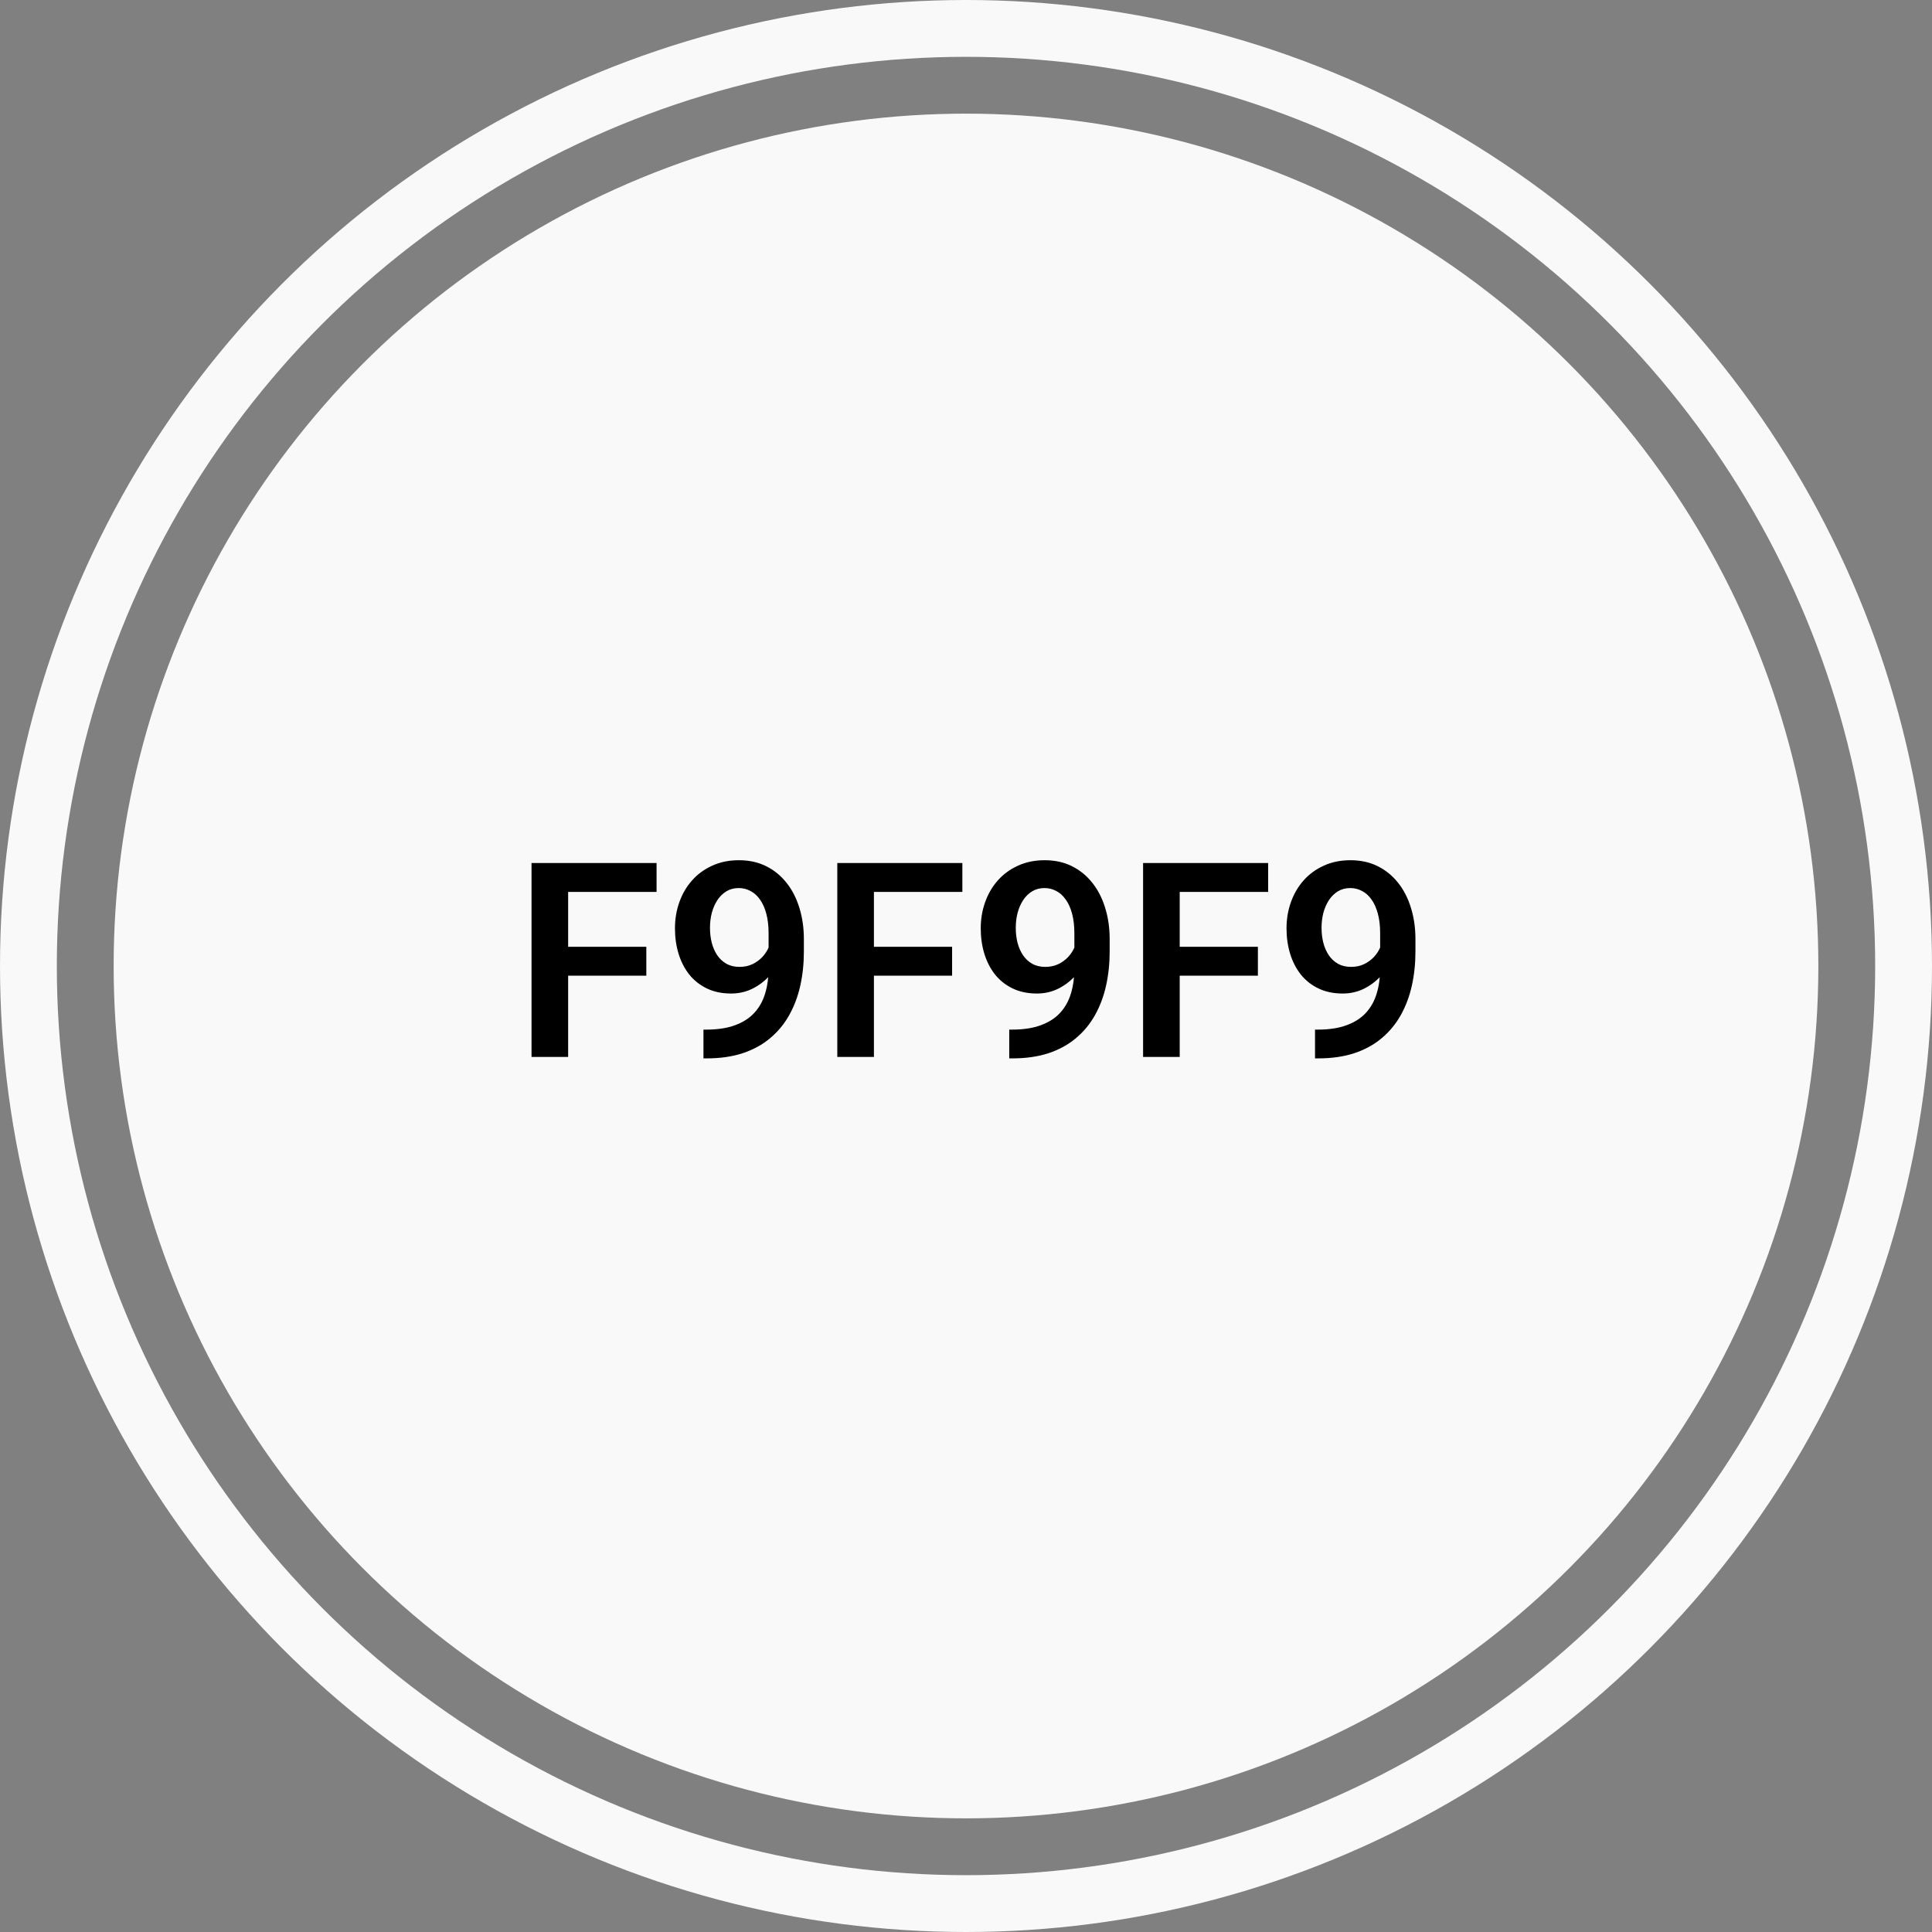 <svg width="170" height="170" viewBox="0 0 170 170" fill="none" xmlns="http://www.w3.org/2000/svg">
<rect x="0" y="0" width="170" height="170" fill="#808080" stroke="none"/>
<circle cx="85" cy="85" r="75" fill="#F9F9F9"/>
<path d="M49.992 75.938V93H46.77V75.938H49.992ZM56.871 83.309V85.852H49.148V83.309H56.871ZM57.773 75.938V78.481H49.148V75.938H57.773ZM61.898 90.598H62.121C63.129 90.598 63.98 90.469 64.676 90.211C65.379 89.953 65.945 89.59 66.375 89.121C66.812 88.645 67.129 88.078 67.324 87.422C67.527 86.758 67.629 86.024 67.629 85.219V82.125C67.629 81.469 67.562 80.895 67.43 80.403C67.297 79.903 67.109 79.484 66.867 79.149C66.633 78.813 66.356 78.563 66.035 78.399C65.715 78.227 65.371 78.141 65.004 78.141C64.598 78.141 64.238 78.234 63.926 78.422C63.613 78.609 63.348 78.867 63.129 79.195C62.918 79.516 62.754 79.887 62.637 80.309C62.527 80.731 62.473 81.176 62.473 81.645C62.473 82.098 62.523 82.531 62.625 82.945C62.734 83.359 62.895 83.727 63.105 84.047C63.324 84.367 63.598 84.621 63.926 84.809C64.254 84.988 64.637 85.078 65.074 85.078C65.488 85.078 65.863 85 66.199 84.844C66.543 84.68 66.84 84.465 67.09 84.199C67.34 83.926 67.531 83.625 67.664 83.297C67.805 82.961 67.883 82.621 67.898 82.278L68.988 82.746C68.988 83.317 68.867 83.879 68.625 84.434C68.391 84.988 68.059 85.492 67.629 85.945C67.207 86.391 66.715 86.75 66.152 87.024C65.59 87.289 64.984 87.422 64.336 87.422C63.531 87.422 62.82 87.274 62.203 86.977C61.586 86.68 61.066 86.27 60.645 85.746C60.23 85.215 59.918 84.606 59.707 83.918C59.496 83.223 59.391 82.481 59.391 81.692C59.391 80.871 59.52 80.102 59.777 79.383C60.035 78.656 60.406 78.02 60.891 77.473C61.383 76.918 61.977 76.484 62.672 76.172C63.367 75.852 64.148 75.692 65.016 75.692C65.914 75.692 66.715 75.867 67.418 76.219C68.121 76.57 68.719 77.059 69.211 77.684C69.703 78.301 70.078 79.031 70.336 79.875C70.602 80.719 70.734 81.641 70.734 82.641V83.731C70.734 84.785 70.629 85.785 70.418 86.731C70.207 87.676 69.883 88.539 69.445 89.32C69.008 90.102 68.449 90.778 67.769 91.348C67.098 91.918 66.293 92.359 65.356 92.672C64.426 92.977 63.363 93.129 62.168 93.129H61.898V90.598ZM76.898 75.938V93H73.676V75.938H76.898ZM83.777 83.309V85.852H76.055V83.309H83.777ZM84.68 75.938V78.481H76.055V75.938H84.68ZM88.805 90.598H89.027C90.035 90.598 90.887 90.469 91.582 90.211C92.285 89.953 92.852 89.59 93.281 89.121C93.719 88.645 94.035 88.078 94.231 87.422C94.434 86.758 94.535 86.024 94.535 85.219V82.125C94.535 81.469 94.469 80.895 94.336 80.403C94.203 79.903 94.016 79.484 93.773 79.149C93.539 78.813 93.262 78.563 92.941 78.399C92.621 78.227 92.277 78.141 91.91 78.141C91.504 78.141 91.144 78.234 90.832 78.422C90.519 78.609 90.254 78.867 90.035 79.195C89.824 79.516 89.66 79.887 89.543 80.309C89.434 80.731 89.379 81.176 89.379 81.645C89.379 82.098 89.43 82.531 89.531 82.945C89.641 83.359 89.801 83.727 90.012 84.047C90.231 84.367 90.504 84.621 90.832 84.809C91.16 84.988 91.543 85.078 91.981 85.078C92.394 85.078 92.769 85 93.106 84.844C93.449 84.68 93.746 84.465 93.996 84.199C94.246 83.926 94.438 83.625 94.57 83.297C94.711 82.961 94.789 82.621 94.805 82.278L95.894 82.746C95.894 83.317 95.773 83.879 95.531 84.434C95.297 84.988 94.965 85.492 94.535 85.945C94.113 86.391 93.621 86.75 93.059 87.024C92.496 87.289 91.891 87.422 91.242 87.422C90.438 87.422 89.727 87.274 89.109 86.977C88.492 86.68 87.973 86.27 87.551 85.746C87.137 85.215 86.824 84.606 86.613 83.918C86.402 83.223 86.297 82.481 86.297 81.692C86.297 80.871 86.426 80.102 86.684 79.383C86.941 78.656 87.312 78.02 87.797 77.473C88.289 76.918 88.883 76.484 89.578 76.172C90.273 75.852 91.055 75.692 91.922 75.692C92.82 75.692 93.621 75.867 94.324 76.219C95.027 76.57 95.625 77.059 96.117 77.684C96.609 78.301 96.984 79.031 97.242 79.875C97.508 80.719 97.641 81.641 97.641 82.641V83.731C97.641 84.785 97.535 85.785 97.324 86.731C97.113 87.676 96.789 88.539 96.352 89.32C95.914 90.102 95.356 90.778 94.676 91.348C94.004 91.918 93.199 92.359 92.262 92.672C91.332 92.977 90.269 93.129 89.074 93.129H88.805V90.598ZM103.805 75.938V93H100.582V75.938H103.805ZM110.684 83.309V85.852H102.961V83.309H110.684ZM111.586 75.938V78.481H102.961V75.938H111.586ZM115.711 90.598H115.934C116.941 90.598 117.793 90.469 118.488 90.211C119.191 89.953 119.758 89.59 120.188 89.121C120.625 88.645 120.941 88.078 121.137 87.422C121.34 86.758 121.441 86.024 121.441 85.219V82.125C121.441 81.469 121.375 80.895 121.242 80.403C121.109 79.903 120.922 79.484 120.68 79.149C120.445 78.813 120.168 78.563 119.848 78.399C119.527 78.227 119.184 78.141 118.816 78.141C118.41 78.141 118.051 78.234 117.738 78.422C117.426 78.609 117.16 78.867 116.941 79.195C116.73 79.516 116.566 79.887 116.449 80.309C116.34 80.731 116.285 81.176 116.285 81.645C116.285 82.098 116.336 82.531 116.438 82.945C116.547 83.359 116.707 83.727 116.918 84.047C117.137 84.367 117.41 84.621 117.738 84.809C118.066 84.988 118.449 85.078 118.887 85.078C119.301 85.078 119.676 85 120.012 84.844C120.355 84.68 120.652 84.465 120.902 84.199C121.152 83.926 121.344 83.625 121.477 83.297C121.617 82.961 121.695 82.621 121.711 82.278L122.801 82.746C122.801 83.317 122.68 83.879 122.438 84.434C122.203 84.988 121.871 85.492 121.441 85.945C121.02 86.391 120.527 86.75 119.965 87.024C119.402 87.289 118.797 87.422 118.148 87.422C117.344 87.422 116.633 87.274 116.016 86.977C115.398 86.68 114.879 86.27 114.457 85.746C114.043 85.215 113.73 84.606 113.52 83.918C113.309 83.223 113.203 82.481 113.203 81.692C113.203 80.871 113.332 80.102 113.59 79.383C113.848 78.656 114.219 78.02 114.703 77.473C115.195 76.918 115.789 76.484 116.484 76.172C117.18 75.852 117.961 75.692 118.828 75.692C119.727 75.692 120.527 75.867 121.23 76.219C121.934 76.57 122.531 77.059 123.023 77.684C123.516 78.301 123.891 79.031 124.148 79.875C124.414 80.719 124.547 81.641 124.547 82.641V83.731C124.547 84.785 124.441 85.785 124.23 86.731C124.02 87.676 123.695 88.539 123.258 89.32C122.82 90.102 122.262 90.778 121.582 91.348C120.91 91.918 120.105 92.359 119.168 92.672C118.238 92.977 117.176 93.129 115.98 93.129H115.711V90.598Z" fill="black"/>
<circle cx="85" cy="85" r="82.5" stroke="#F9F9F9" stroke-width="5"/>
</svg>
